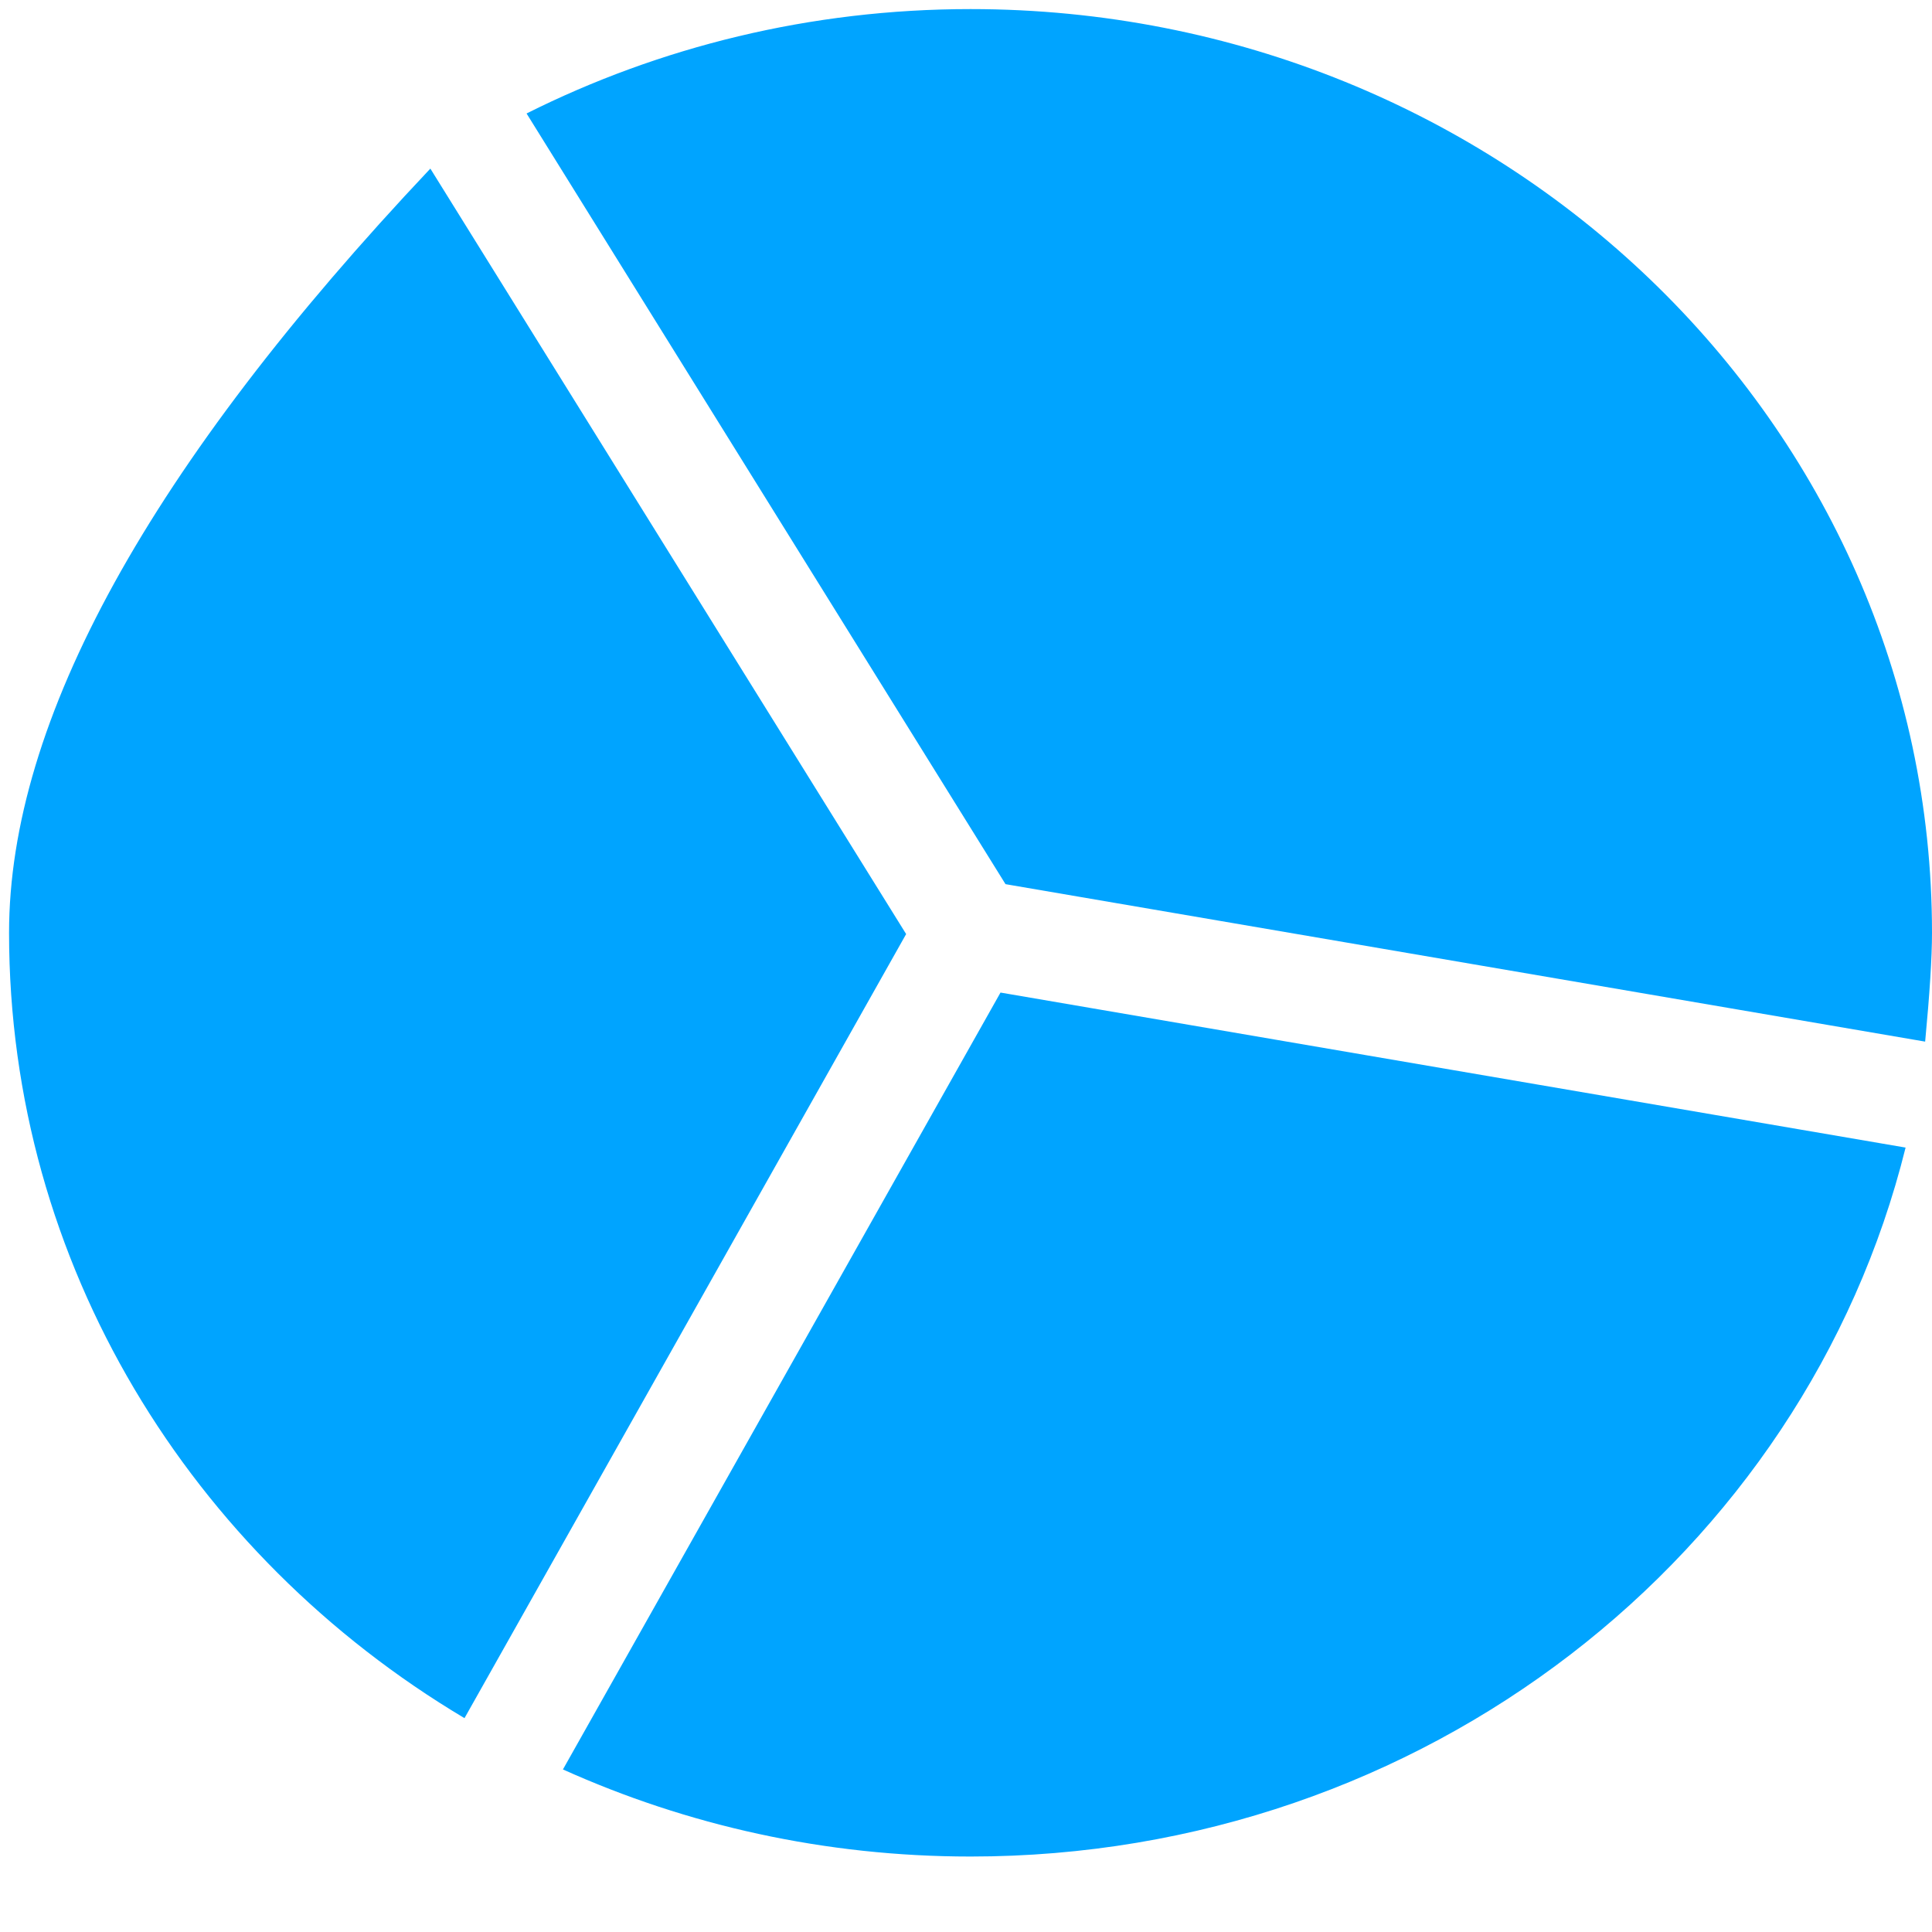 <?xml version="1.0" encoding="UTF-8" standalone="no"?> <svg xmlns="http://www.w3.org/2000/svg" xmlns:xlink="http://www.w3.org/1999/xlink" preserveAspectRatio="xMidYMid meet" viewBox="0 0 640 640" width="640" height="640"> <defs> <path d="M631.25 380.15C597.86 514.82 471.9 615 321.5 615C273.22 615 227.49 604.62 186.48 586.15C196.14 568.99 244.46 483.21 331.43 328.8C511.32 359.61 611.26 376.73 631.25 380.15ZM640 309C640 140 497.4 3.01 321.5 3.01C268.43 3.01 218.45 15.55 174.43 37.59C185.01 54.61 237.89 139.71 333.09 292.89L637.73 345.05C639.24 329.15 640 317.13 640 309ZM3 309C3 418.89 63.32 515.2 153.87 569.16C163.62 551.84 212.39 465.27 300.17 309.42L142.56 55.85C49.52 154.44 3 238.82 3 309Z" id="cDTTyfiSu"></path> </defs> <g> <g> <g> <use xlink:href="#cDTTyfiSu" opacity="1" fill="#00a4ff" fill-opacity="1"></use> <g> <use xlink:href="#cDTTyfiSu" opacity="1" fill-opacity="0" stroke="#000000" stroke-width="1" stroke-opacity="0"></use> </g> </g> </g> </g> </svg> 